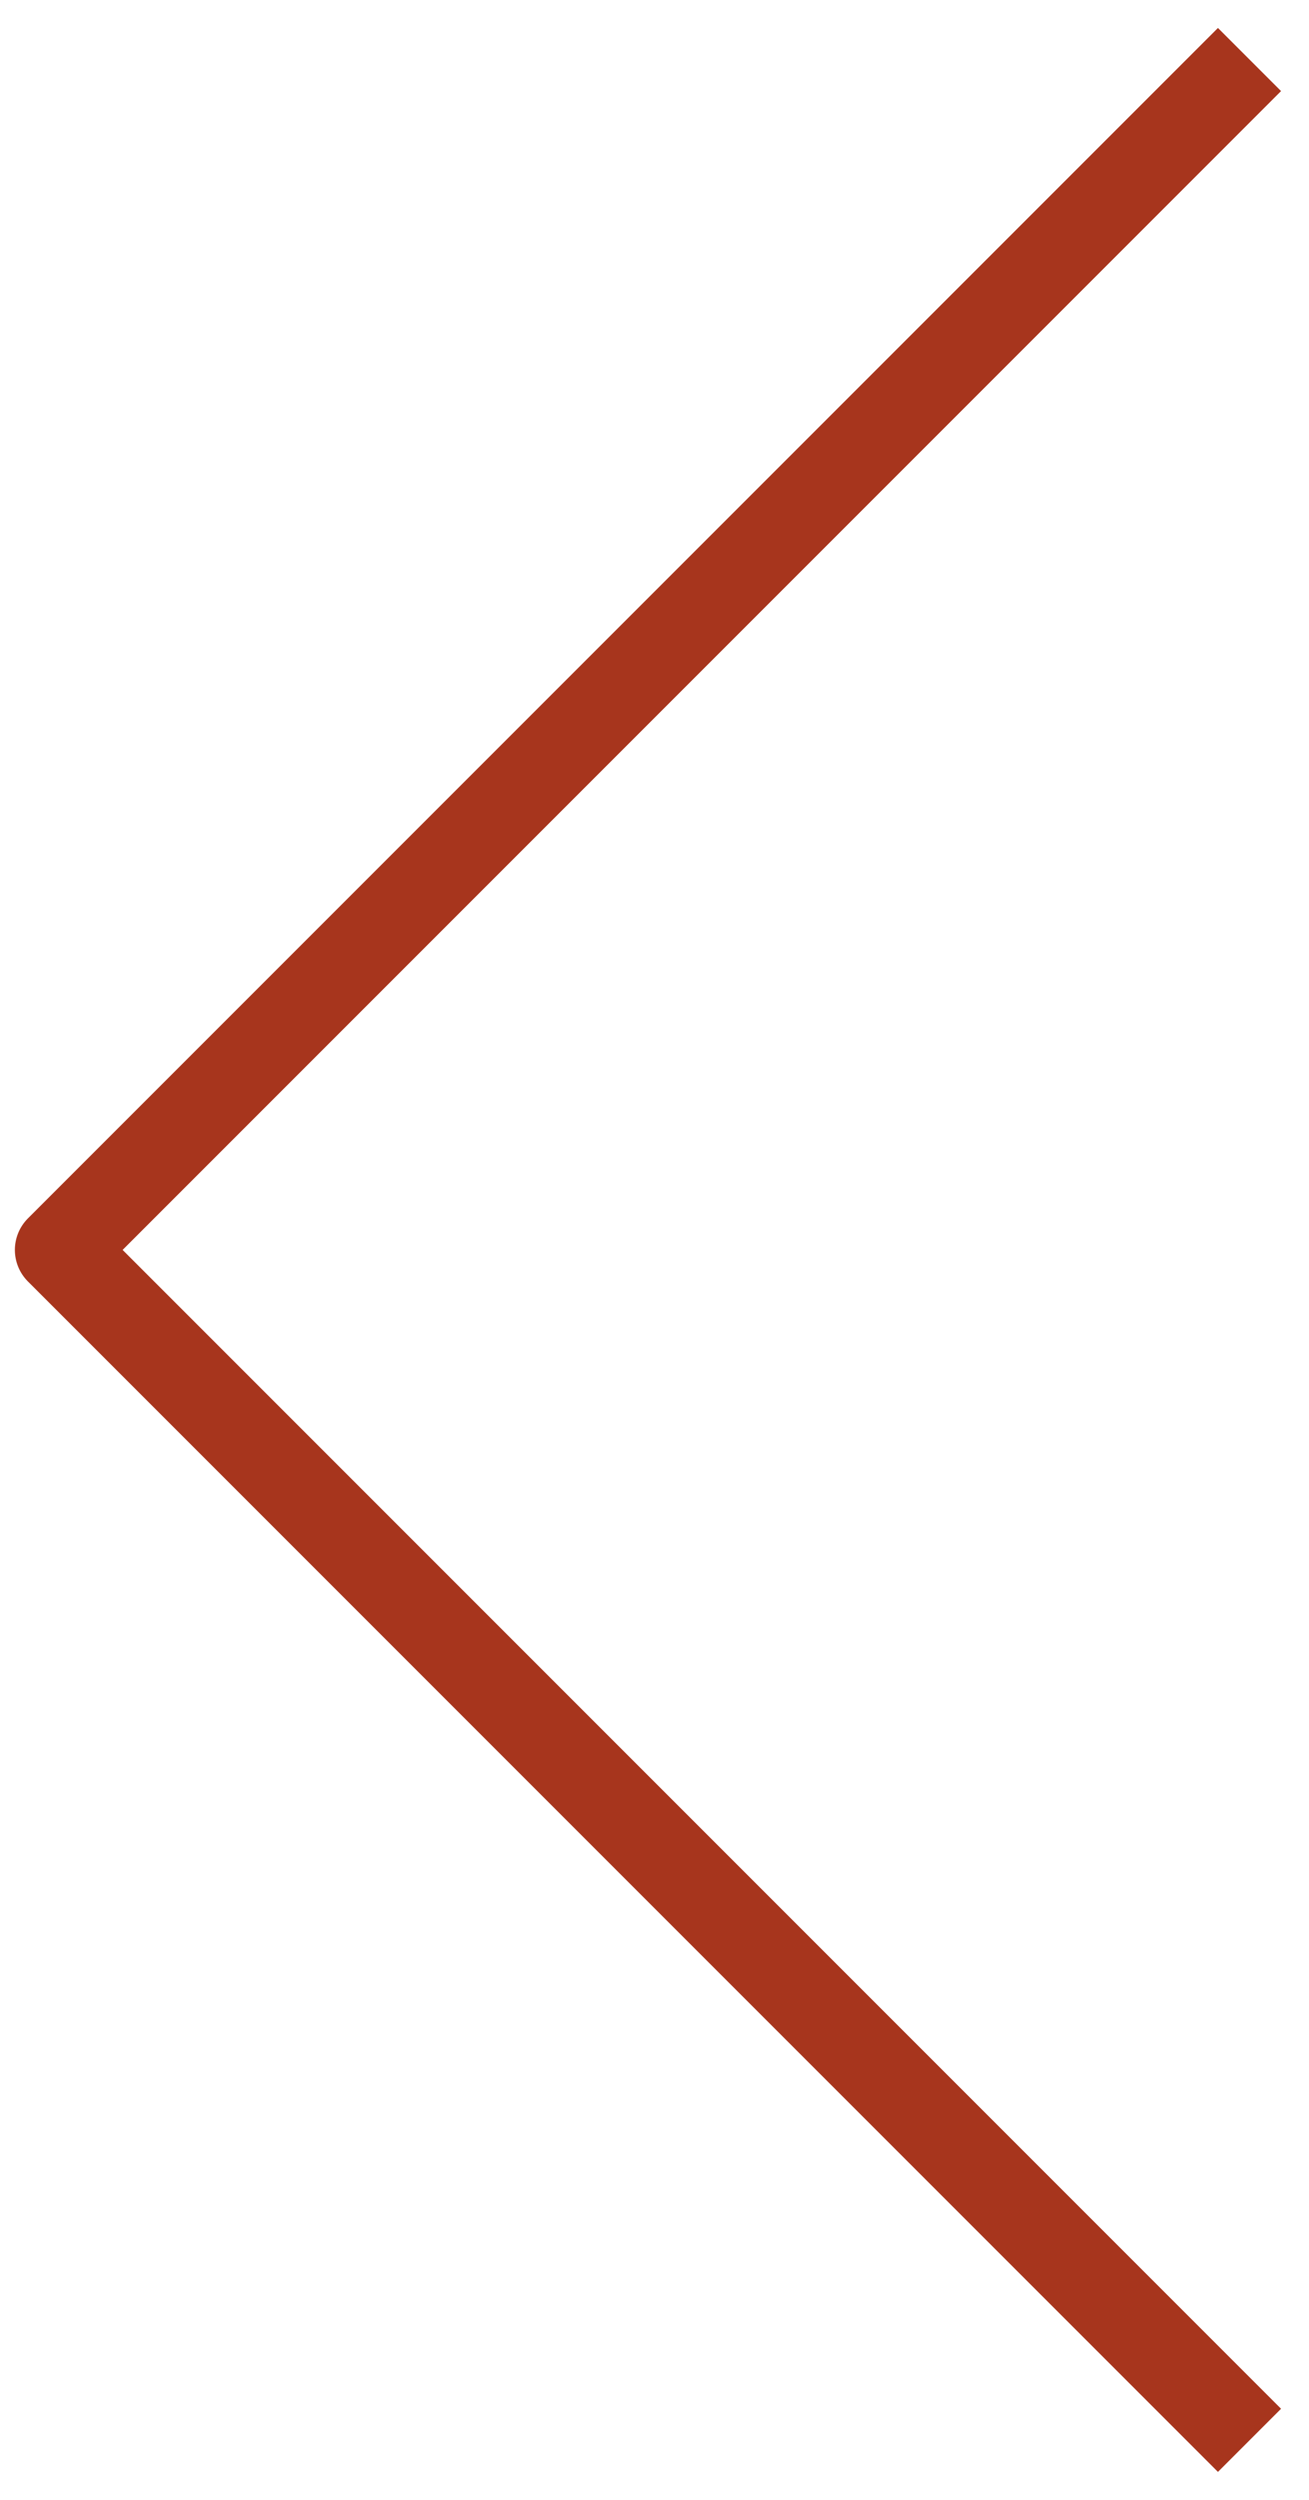 <?xml version="1.0" encoding="UTF-8"?> <svg xmlns="http://www.w3.org/2000/svg" width="22" height="42" viewBox="0 0 22 42" fill="none"> <path d="M21 1L1 21L21 41" stroke="#A7351D" stroke-width="1.5" stroke-linejoin="round"></path> </svg> 